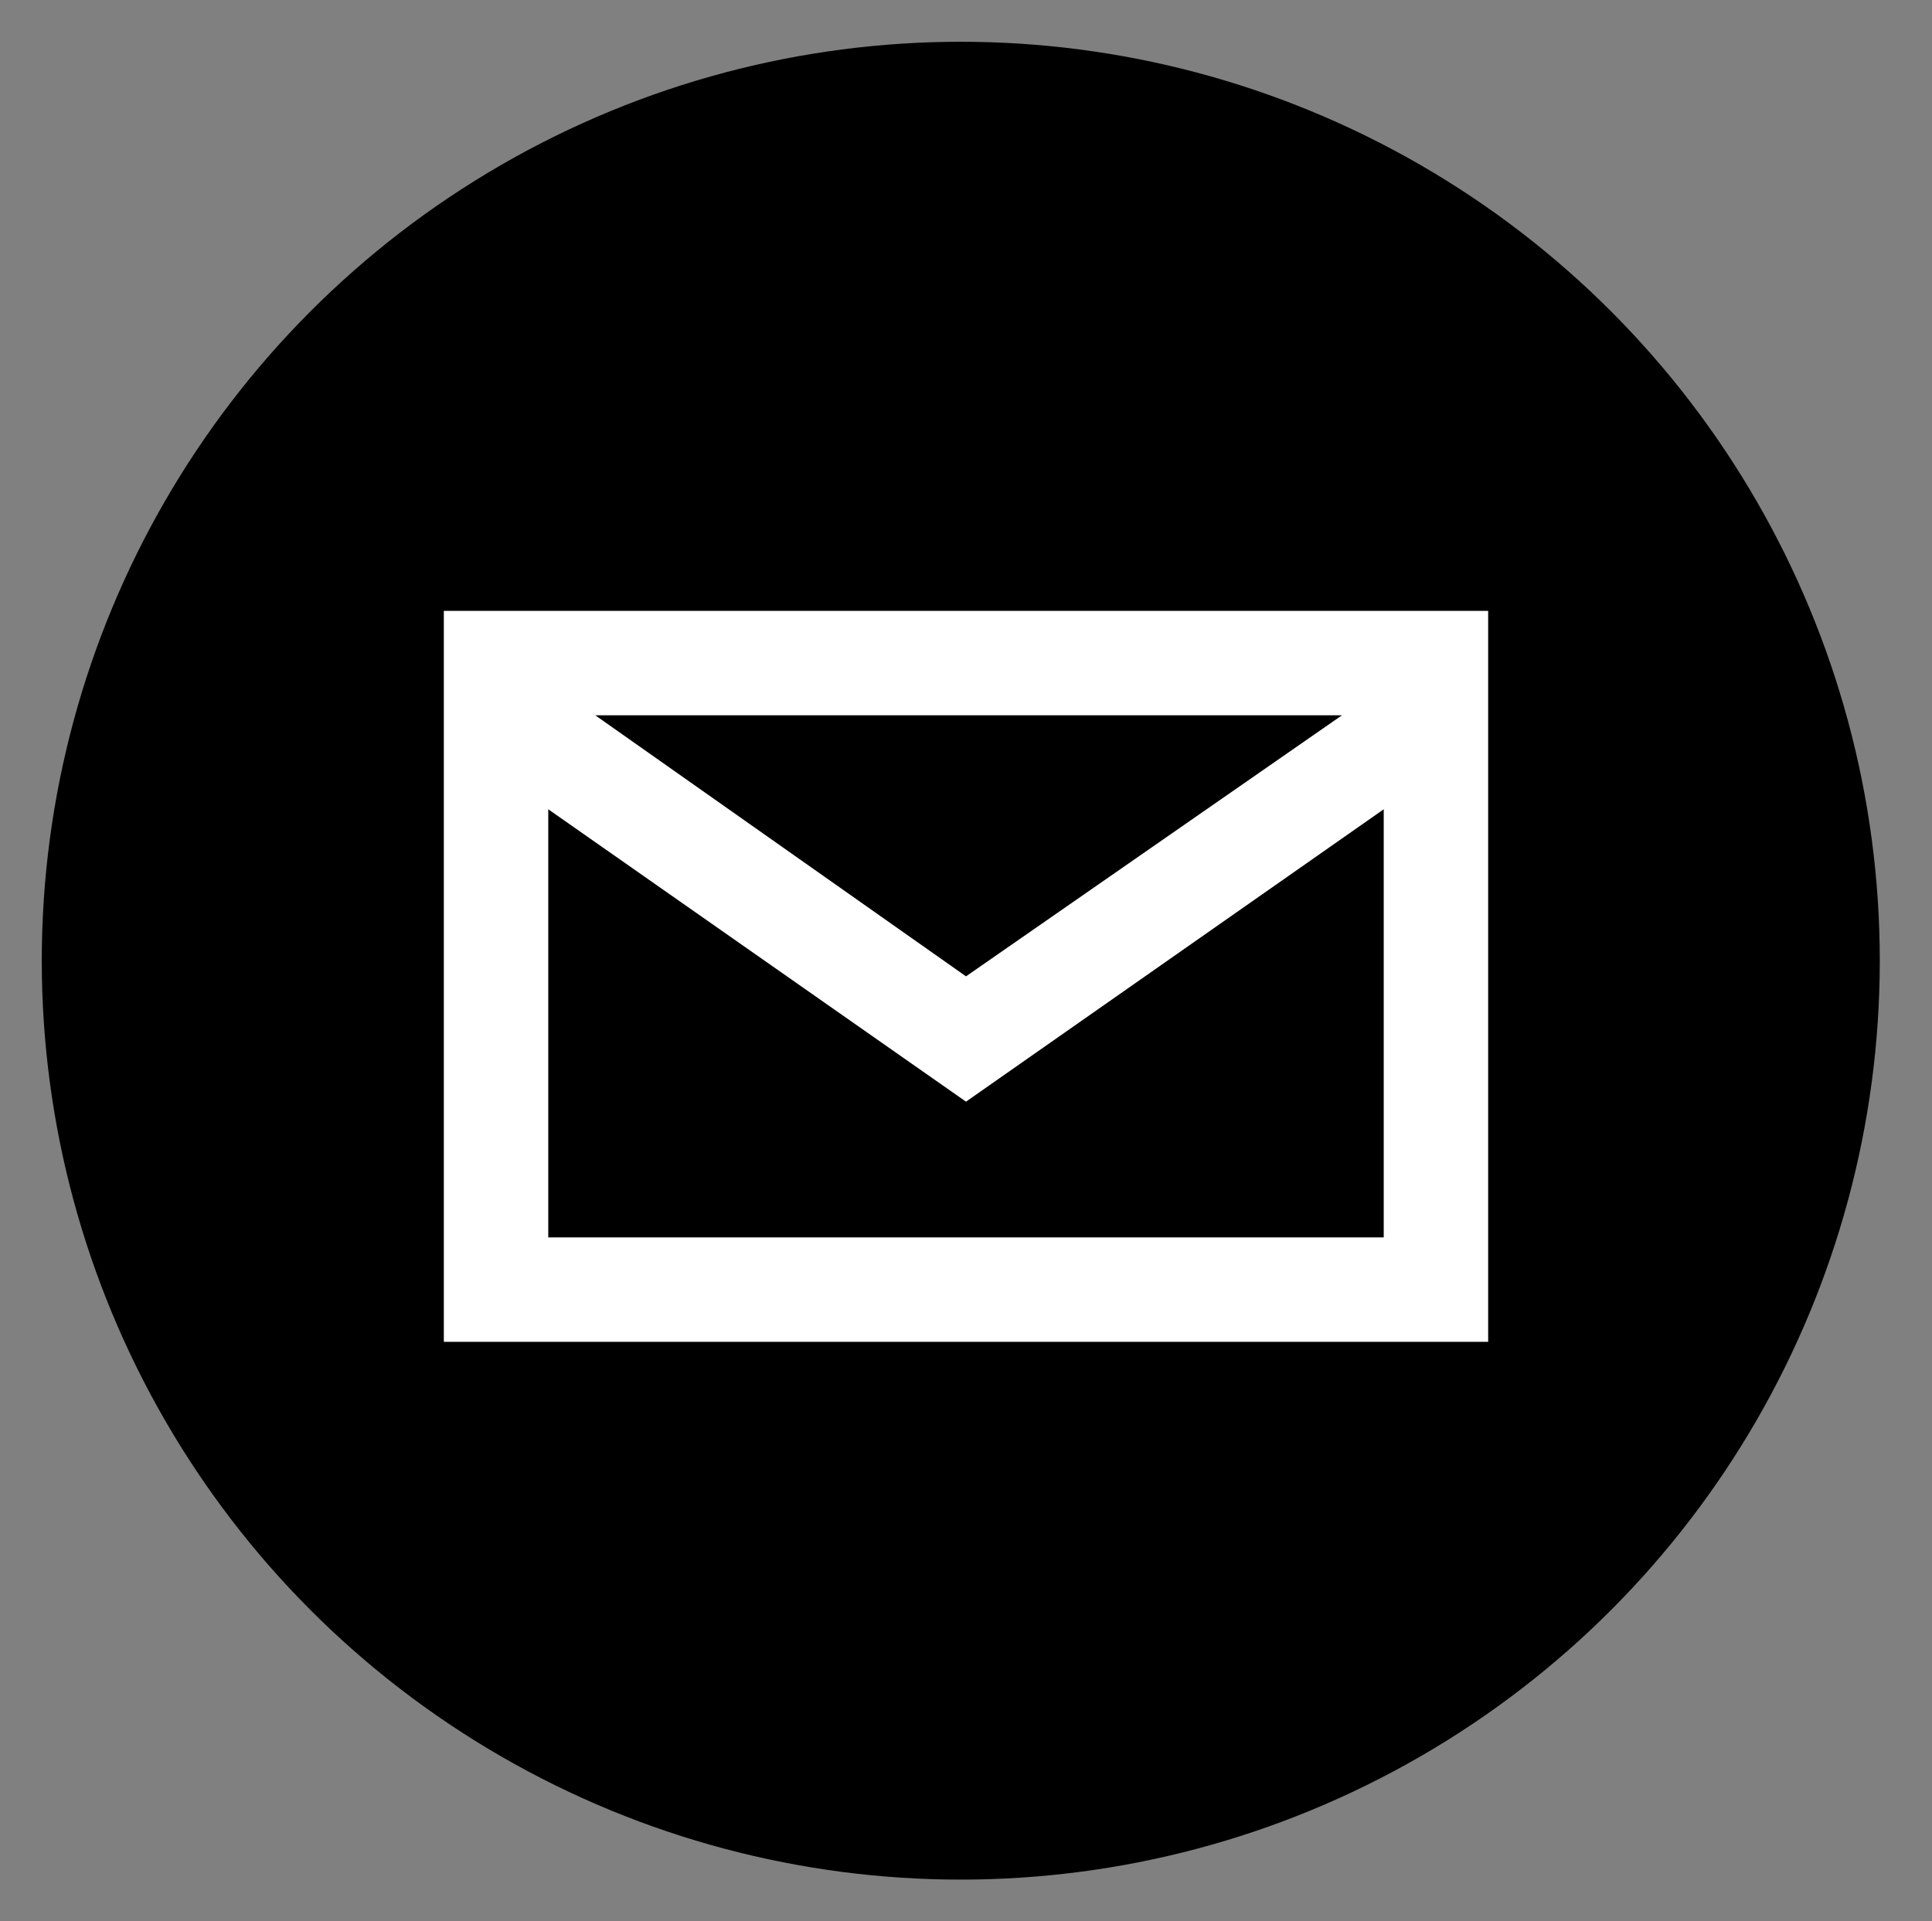 <?xml version="1.0" encoding="utf-8"?>
<!-- Generator: Adobe Illustrator 26.5.0, SVG Export Plug-In . SVG Version: 6.00 Build 0)  -->
<svg version="1.1" id="Layer_1" xmlns="http://www.w3.org/2000/svg" xmlns:xlink="http://www.w3.org/1999/xlink" x="0px" y="0px"
	 viewBox="0 0 37 36.8" style="enable-background:new 0 0 37 36.8;" xml:space="preserve">
<rect x="0" y="0" width="37" height="36.8" fill="#808080" stroke="none"/>
<style type="text/css">
	.st0{fill:#FFFFFF;}
</style>
<circle cx="18.4" cy="18.4" r="17.6"/>
<path class="st0" d="M8.5,11.7v14h20v-14H8.5z M26.5,23.7h-16v-8.2l8,5.6l8-5.6V23.7z M18.5,18.7l-7.1-5h14.3L18.5,18.7z"/>
</svg>

